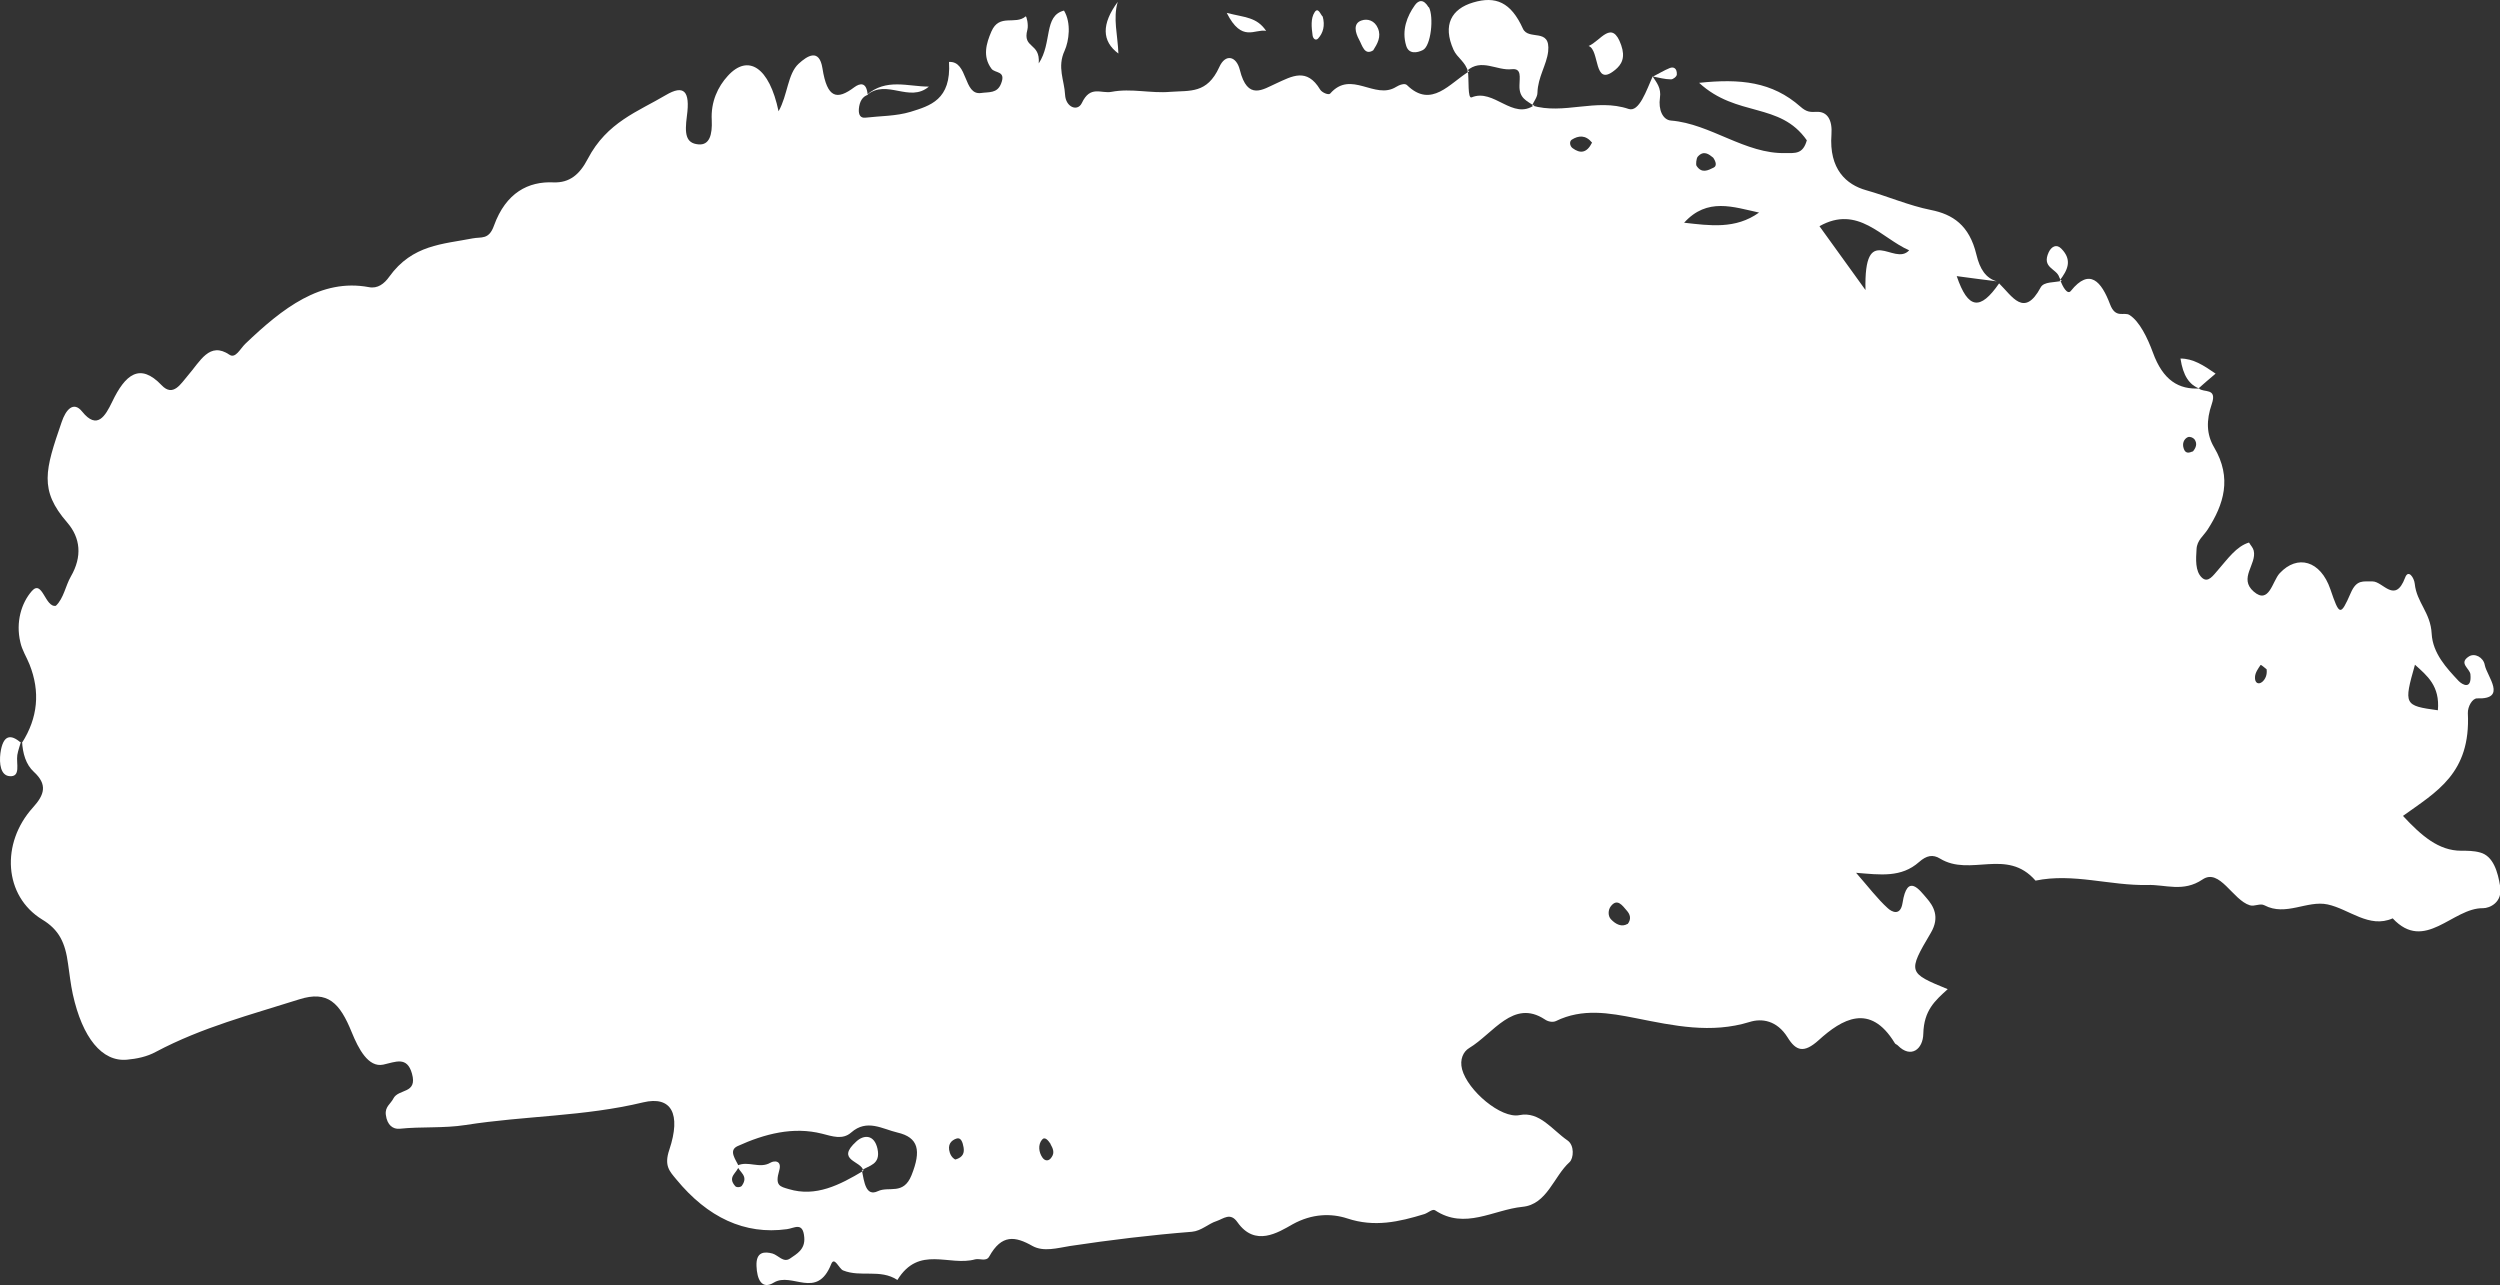 <?xml version="1.0" encoding="UTF-8"?> <svg xmlns="http://www.w3.org/2000/svg" width="1910" height="982" viewBox="0 0 1910 982" fill="none"><rect x="0" y="0" width="1910" height="982" fill="#333333" stroke="none"/><path d="M1170.36 80.585C1194.73 87.901 1219.43 74.82 1244.3 83.245C1252.32 85.906 1257.88 69.055 1262.62 58.413C1265.57 63.069 1269.33 67.06 1268.19 74.82C1266.88 83.689 1270.31 91.671 1276.69 92.114C1306.8 94.553 1333.46 117.834 1364.22 116.947C1371.58 116.947 1377.47 117.834 1380.41 107.191C1359.8 77.702 1327.08 89.897 1298.12 63.29C1329.54 59.965 1353.91 62.404 1375.51 81.472C1380.25 85.684 1383.03 85.684 1387.78 85.463C1396.12 85.019 1400.05 91.671 1399.23 102.757C1397.26 129.363 1410.68 141.114 1425.73 145.327C1442.25 149.983 1458.45 157.078 1475.14 160.404C1491.82 163.73 1504.58 171.933 1509.98 194.549C1512.6 205.635 1517.18 212.508 1525.53 214.947C1515.55 213.617 1505.73 212.508 1494.93 210.956C1503.6 236.454 1512.93 237.341 1527.32 216.499C1537.3 226.255 1546.47 243.106 1559.06 219.603C1561.52 214.947 1569.7 216.056 1575.26 214.504L1574.11 214.06C1575.75 218.938 1579.51 225.59 1582.13 222.264C1596.53 204.305 1605.52 215.169 1612.07 232.463C1616.32 243.771 1622.7 238.006 1626.96 240.667C1634.64 245.545 1640.7 258.183 1644.79 269.269C1652.48 290.554 1664.58 297.871 1680.94 296.762H1679.96C1683.56 300.31 1694.19 295.875 1689.78 308.735C1685.52 321.151 1685.69 331.794 1691.58 341.771C1705.48 365.274 1698.94 385.45 1686.67 404.518C1683.56 409.396 1678.49 412.722 1678.16 419.595C1677.67 427.134 1677.02 436.446 1682.25 441.324C1687 445.758 1690.92 439.55 1694.68 435.337C1701.88 427.134 1708.59 417.378 1718.24 414.496C1719.55 416.713 1721.35 418.487 1721.84 420.704C1724.3 431.125 1710.06 441.767 1721.84 451.966C1733.62 462.166 1736.08 443.984 1741.64 437.998C1755.22 423.364 1772.88 428.242 1780.41 450.193C1787.28 470.369 1788.1 471.034 1795.95 453.075C1800.53 442.432 1805.6 444.428 1812.64 444.206C1820.66 444.206 1829.82 461.722 1837.51 441.324C1839.96 434.672 1844.38 441.324 1844.87 445.98C1846.34 460.392 1856.97 467.93 1857.79 484.116C1858.61 499.193 1869.24 510.501 1878.4 520.256C1881.19 523.139 1888.55 527.351 1887.4 515.157C1886.91 510.722 1878.24 506.731 1886.09 501.632C1890.67 498.528 1897.38 502.297 1898.36 508.062C1900 516.709 1915.87 534.446 1892.47 533.56C1888.88 533.56 1885.28 539.768 1885.44 544.867C1887.73 590.985 1861.39 604.954 1835.87 623.356C1850.1 638.655 1863.19 649.963 1880.37 649.963C1885.11 649.963 1890.02 649.963 1894.76 651.293C1904.91 653.954 1908.34 666.148 1910.14 677.234C1912.11 689.429 1902.13 693.863 1897.06 693.863C1873.82 693.42 1852.56 728.008 1828.02 701.624C1810.02 709.606 1794.81 694.529 1778.28 690.981C1762.58 687.655 1746.38 700.293 1730.02 691.646C1726.75 689.872 1722.5 692.755 1718.9 691.646C1705.81 687.655 1695.83 663.044 1682.74 671.913C1668.02 681.89 1654.28 675.682 1640.7 676.126C1612.23 676.791 1583.93 666.814 1555.14 672.8C1533.21 647.524 1505.4 670.139 1482.17 655.949C1476.77 652.623 1471.87 653.51 1466.14 658.61C1452.56 670.583 1436.86 668.366 1418.04 666.814C1427.37 677.456 1434.4 686.768 1442.25 693.863C1445.36 696.746 1451.91 700.072 1453.54 689.872C1457.14 666.592 1466.63 680.117 1471.87 686.103C1477.1 692.09 1482.34 700.515 1475.14 712.71C1457.31 742.864 1457.8 743.307 1488.06 755.723C1478.25 764.592 1469.9 771.909 1469.41 789.647C1469.25 801.62 1459.92 808.936 1449.94 798.737C1449.13 797.85 1447.98 797.85 1447.49 796.742C1428.68 765.923 1407.24 778.561 1389.41 794.746C1378.29 804.724 1372.23 803.172 1365.69 792.529C1357.51 779.448 1345.9 777.896 1336.73 780.778C1307.29 789.868 1278.82 783.66 1249.86 777.896C1229.58 773.905 1208.96 770.135 1188.68 780.113C1186.22 781.221 1182.63 780.556 1180.17 778.782C1156.12 763.04 1140.91 789.647 1122.42 800.733C1118 803.393 1115.06 809.38 1117.02 816.918C1121.28 833.104 1146.8 854.833 1160.87 851.95C1176.24 848.846 1185.9 863.258 1197.51 871.24C1203.07 875.009 1202.26 884.986 1199.15 887.869C1187.04 898.733 1181.97 920.24 1163.16 922.014C1140.91 924.231 1119.15 939.751 1096.41 924.674C1094.45 923.344 1091.01 926.67 1088.23 927.557C1068.76 933.543 1049.95 937.756 1029.33 930.883C1017.06 926.892 1002.5 927.113 987.617 935.317C976.329 941.747 958.824 952.833 945.409 933.765C940.01 926.005 934.775 931.104 929.54 932.878C923.159 934.874 917.924 940.417 910.562 941.082C879.479 943.521 848.395 947.29 817.476 951.946C807.823 953.498 797.353 956.602 788.846 951.946C775.595 944.408 765.288 942.856 755.799 959.928C753.509 964.141 748.601 961.258 745.002 962.145C725.207 967.688 702.139 951.059 685.616 977.887C672.365 969.24 657.641 976.114 644.062 970.571C640.954 969.24 637.518 959.706 635.064 965.693C624.103 993.408 605.126 971.457 591.22 979.883C581.895 985.648 578.296 977.222 577.969 967.245C577.478 955.937 584.349 956.159 590.239 957.711C594.656 959.041 598.582 965.028 603.654 961.48C608.725 957.933 615.269 954.607 614.451 945.294C613.47 933.1 606.762 938.421 601.2 939.086C568.971 943.521 540.669 930.217 516.62 900.95C511.712 894.964 507.131 890.751 511.385 878.335C520.546 850.842 512.857 837.095 491.426 842.194C446.437 853.059 400.957 852.394 355.804 859.489C338.79 862.149 322.103 860.597 305.252 862.371C300.344 862.814 295.763 859.71 294.782 851.728C293.964 845.52 298.545 843.303 300.508 839.312C304.434 831.552 319.158 835.986 314.741 820.244C310.978 806.719 302.144 811.375 292.819 813.371C281.367 815.81 273.841 801.176 268.77 788.76C259.608 766.144 250.447 756.61 228.688 763.484C191.715 775.235 154.579 784.769 119.078 803.615C112.207 807.384 104.354 808.936 96.993 809.602C78.015 811.375 62.964 792.972 55.602 759.493C53.966 751.954 53.148 744.194 52.003 736.434C49.876 720.248 45.132 710.271 32.208 702.511C2.924 684.551 0.47 644.198 25.173 616.926C34.008 607.171 36.461 599.411 25.828 589.655C19.774 584.112 17.32 575.686 16.83 566.152V567.483C28.936 548.415 30.845 528.46 22.556 507.618C20.265 501.853 16.83 496.754 15.521 490.546C11.922 475.247 16.339 460.614 24.355 451.523C32.371 442.432 34.498 464.383 42.678 462.831C48.731 457.066 50.04 447.532 54.13 440.437C62.964 425.138 61.492 410.948 51.349 399.197C29.754 374.364 34.498 359.066 47.095 322.482C50.204 313.169 56.093 306.074 62.801 314.5C74.252 328.69 80.469 317.826 85.704 306.961C95.684 286.12 106.808 276.807 123.495 294.323C132.33 303.635 138.219 292.993 143.454 287.006C152.943 276.142 159.978 260.622 175.356 271.042C179.936 274.147 183.536 266.386 187.462 262.617C215.764 235.567 245.212 212.508 281.858 219.382C288.565 220.712 293.637 216.721 297.399 211.4C315.068 186.789 338.626 186.567 361.039 182.133C367.746 180.802 373.472 183.463 377.398 172.377C386.56 147.101 403.738 138.454 422.879 139.341C435.148 139.784 442.837 133.354 449.054 121.381C463.778 93.223 487.5 85.241 508.767 72.603C522.346 64.621 527.417 69.277 524.8 88.567C523 102.092 523.818 109.408 533.47 110.295C542.141 111.182 544.268 102.757 543.777 91.892C542.959 77.702 548.521 66.173 556.047 57.969C571.589 40.897 587.785 51.318 594.819 85.019C601.854 72.603 601.691 56.417 610.198 48.657C616.741 42.67 625.903 36.684 628.357 52.204C631.956 75.263 639.482 76.594 652.733 66.616C656.987 63.512 662.058 62.404 662.876 72.381H663.203C658.95 73.711 656.659 77.481 656.169 83.245C655.841 87.901 657.477 90.34 661.24 89.897C672.692 88.567 684.471 88.788 695.595 85.463C710.483 80.806 726.843 76.372 725.043 47.327C739.767 46.44 735.84 73.046 749.583 71.051C755.472 70.164 761.852 71.494 764.797 63.956C768.887 53.756 760.053 56.195 757.435 52.426C750.564 43.114 753.509 33.136 757.435 24.046C763.488 10.078 775.595 19.39 783.611 12.516C784.265 12.073 785.901 18.946 784.92 22.716C780.993 37.349 794.899 32.25 793.59 48.435C804.061 32.693 797.189 12.073 812.895 8.082C818.621 17.616 816.658 31.363 813.386 38.679C807.496 51.318 813.222 61.517 813.713 72.381C814.204 81.915 823.201 85.463 826.473 78.811C833.017 64.843 841.197 71.716 849.213 70.164C864.264 67.281 879.152 71.494 894.203 70.164C909.254 69.055 922.178 71.716 931.503 51.318C936.247 40.675 944.591 42.892 947.208 53.313C953.098 77.259 965.04 68.168 975.02 63.734C987.126 58.191 998.414 51.539 1008.56 68.39C1010.03 70.829 1015.1 72.824 1016.25 71.494C1032.28 53.091 1050.27 76.594 1066.63 66.394C1069.09 64.843 1073.34 63.29 1074.98 65.064C1093.63 83.245 1107.53 63.512 1122.58 54.422L1121.44 53.756C1122.42 61.073 1121.11 75.707 1124.38 74.376C1141.4 67.281 1155.8 92.336 1172.48 80.141H1171.5L1170.36 80.585ZM658.459 894.077C660.258 902.946 661.404 914.475 670.729 910.041C679.236 906.05 690.197 913.367 696.413 897.846C703.939 879 701.812 869.023 685.616 865.253C674.164 862.593 662.385 854.611 650.279 865.253C643.735 871.018 635.882 868.136 628.03 866.14C606.108 860.597 584.349 866.14 563.409 875.674C556.374 879 562.1 885.873 564.39 890.973C563.409 896.072 555.229 898.955 561.773 906.272C562.754 907.38 566.026 907.159 566.844 905.828C572.243 898.068 564.554 895.629 563.245 890.529C571.589 886.539 580.259 893.19 588.603 888.312C591.547 886.539 597.601 886.539 595.31 894.299C591.875 906.05 595.965 906.493 602.672 908.489C623.285 914.697 641.445 905.385 659.604 894.52L658.459 894.077ZM1458.61 191.223C1437.51 182.133 1419.51 156.191 1390.07 172.82C1401.52 188.784 1411.01 201.866 1425.24 221.599C1423.93 168.386 1447 204.083 1458.61 191.223ZM1286.67 170.16C1306.47 172.377 1325.94 175.259 1343.93 162.399C1324.3 158.187 1304.34 150.648 1286.67 170.16ZM1845.03 507.84C1836.36 538.437 1836.69 539.103 1862.54 542.65C1864.17 524.026 1854.36 516.265 1845.03 507.84ZM1243.48 706.058C1246.76 701.845 1245.12 698.298 1242.99 695.859C1239.39 691.646 1235.63 686.103 1230.72 692.311C1228.43 695.194 1228.43 699.85 1230.72 702.289C1234.49 706.28 1239.07 708.497 1243.48 705.836V706.058ZM1308.92 120.494C1305.65 117.834 1301.56 114.508 1296.98 119.829C1296 121.159 1295.51 125.594 1296.16 126.702C1300.09 132.689 1304.83 130.25 1309.25 128.033C1311.54 126.924 1311.38 124.042 1308.76 120.273L1308.92 120.494ZM1216.33 108.965C1211.42 102.978 1206.02 103.422 1200.78 106.748C1198.82 108.078 1199.31 111.625 1201.44 113.178C1207.16 117.39 1212.24 117.169 1216.33 108.965ZM802.752 874.122C800.952 871.462 798.335 867.914 796.044 870.796C792.936 874.566 793.59 880.33 796.371 884.321C798.498 887.425 801.607 887.204 803.57 883.878C805.86 880.552 804.388 877.226 802.588 874.122H802.752ZM1675.22 345.097C1677.51 342.436 1679.14 339.111 1676.53 335.563C1675.38 334.233 1672.93 333.346 1671.45 334.011C1668.51 335.341 1667.04 338.889 1668.35 342.658C1669.65 346.871 1672.6 345.984 1675.22 344.875V345.097ZM1731.49 511.166C1730.02 510.057 1727.4 507.618 1727.08 508.062C1725.28 510.722 1722.99 513.826 1722.82 517.152C1722.5 521.808 1725.44 523.36 1728.39 520.921C1730.68 518.926 1732.31 515.6 1731.66 511.166H1731.49ZM729.951 885.873C736.004 884.1 736.822 880.552 736.168 876.561C735.513 872.792 734.204 868.579 730.605 869.91C726.843 871.24 723.571 874.344 725.697 880.774C727.006 884.543 729.624 885.873 729.951 885.873Z" fill="white"></path><path d="M1121.6 54.865C1119.64 47.105 1113.26 44.223 1110.48 38.014C1101.97 18.947 1109.01 6.752 1125.53 1.874C1142.71 -3.226 1154.32 1.652 1163.48 21.829C1167.74 31.363 1184.75 20.72 1182.79 39.345C1181.64 49.544 1174.94 58.856 1174.61 70.829C1174.61 74.155 1171.83 77.481 1170.52 80.585H1171.5C1166.76 77.037 1160.54 75.263 1160.87 65.286C1160.87 59.3 1162.83 51.983 1154.98 52.87C1143.53 54.2 1131.75 44.223 1120.62 54.2L1121.77 54.865H1121.6Z" fill="white"></path><path d="M1091.66 5.422C1095.59 12.96 1093.3 35.132 1087.08 38.236C1082.67 40.453 1076.29 41.562 1074.32 34.91C1070.72 23.159 1074.98 12.295 1081.03 3.87C1083.81 0.1 1087.57 -1.008 1091.5 5.643L1091.66 5.422Z" fill="white"></path><path d="M1213.71 35.132C1222.87 31.363 1231.54 14.29 1238.58 34.467C1241.85 43.779 1239.23 49.322 1233.5 53.757C1217.31 66.838 1222.38 38.236 1213.71 35.132Z" fill="white"></path><path d="M853.958 1.431C850.195 14.069 853.958 26.707 854.449 40.897C841.688 31.437 841.524 18.281 853.958 1.431Z" fill="white"></path><path d="M662.058 72.603C677.109 59.522 693.632 66.173 709.665 66.173C694.778 78.811 677.436 59.965 662.385 72.603H661.895H662.058Z" fill="white"></path><path d="M1049.13 38.458C1042.42 42.67 1040.79 34.688 1038.33 30.254C1035.55 25.154 1033.42 17.838 1040.3 15.62C1044.71 14.068 1050.27 15.62 1052.73 21.607C1055.51 28.037 1052.24 33.58 1049.13 38.458Z" fill="white"></path><path d="M937.229 9.856C951.135 13.404 960.133 12.96 967.331 23.603C958.66 21.829 948.844 32.915 937.229 9.856Z" fill="white"></path><path d="M1680.62 296.984C1672.6 294.101 1667.85 287.006 1665.89 273.925C1675.54 273.925 1683.4 279.024 1692.72 285.454C1687.49 289.889 1683.56 293.215 1679.63 296.762H1680.62V296.984Z" fill="white"></path><path d="M16.175 566.152C15.194 569.7 13.885 573.026 13.23 576.795C12.249 583.225 16.175 593.867 7.177 592.981C0.47 592.315 -0.675 583.447 0.306 575.465C2.269 561.275 8.159 560.609 16.012 567.483L16.175 565.931V566.152Z" fill="white"></path><path d="M1575.1 214.726C1575.1 214.726 1573.62 212.952 1573.3 211.844C1571.17 204.97 1559.55 204.749 1565.28 192.554C1567.24 188.563 1571.01 186.124 1574.77 189.893C1583.6 198.762 1579.51 206.522 1573.62 214.283L1574.77 214.726H1575.1Z" fill="white"></path><path d="M1010.52 12.517C1012.48 19.612 1010.85 25.155 1007.09 29.368C1005.45 31.141 1003.32 30.033 1002.83 27.15C1002.01 20.942 1001.2 14.069 1004.47 9.191C1007.09 5.422 1008.72 10.743 1010.36 12.517H1010.52Z" fill="white"></path><path d="M1262.62 58.635C1267.04 56.417 1271.29 53.757 1275.71 51.983C1278.49 50.874 1281.27 51.983 1281.11 56.861C1281.11 58.413 1278.33 60.63 1276.69 60.63C1271.95 60.63 1267.37 59.3 1262.62 58.413V58.635Z" fill="white"></path><path d="M659.604 894.52C658.459 886.76 638.009 886.76 654.205 872.127C659.931 866.805 667.947 866.584 670.401 877.67C673.019 889.864 663.857 890.308 658.459 894.077L659.604 894.52Z" fill="white"></path></svg> 